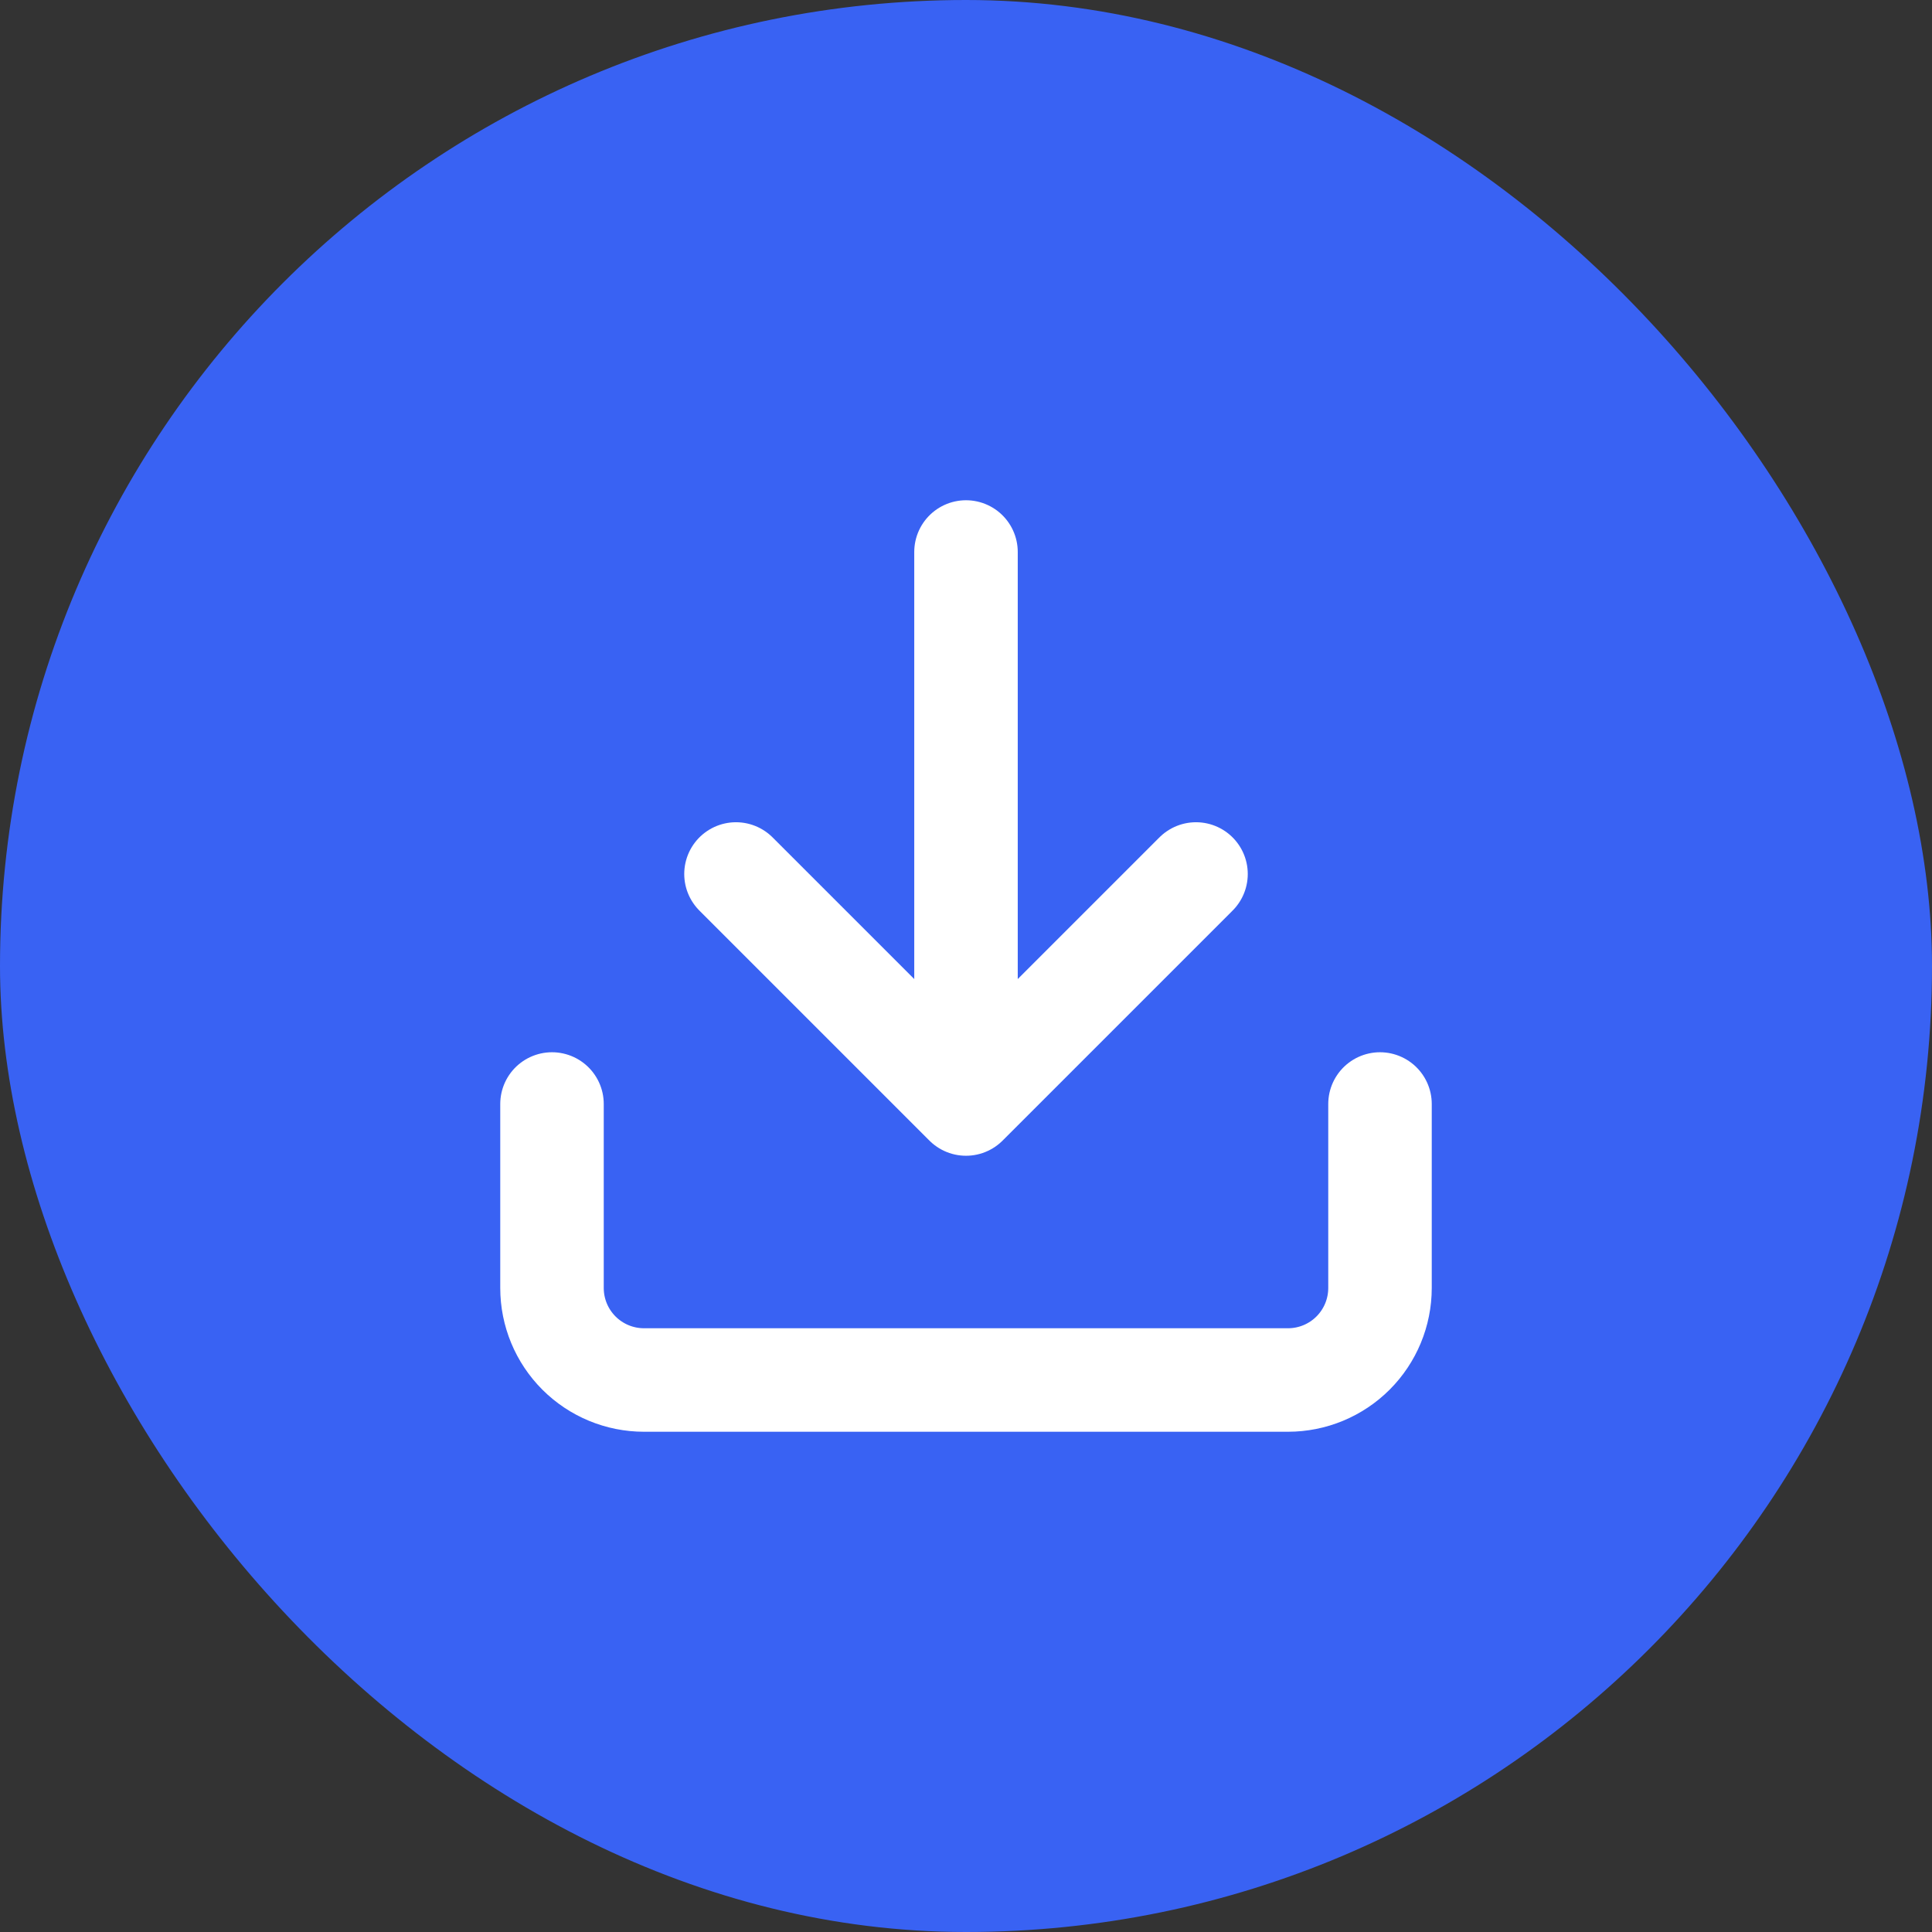 <svg width="56" height="56" viewBox="0 0 56 56" fill="none" xmlns="http://www.w3.org/2000/svg">
<rect x="0" y="0" width="56" height="56" fill="#333333" stroke="none"/>
<rect width="56" height="56" rx="28" fill="#3962F3"/>
<path d="M28 32V16M28 32L21.333 25.333M28 32L34.667 25.333M40 32V37.333C40 38.041 39.719 38.719 39.219 39.219C38.719 39.719 38.041 40 37.333 40H18.667C17.959 40 17.281 39.719 16.781 39.219C16.281 38.719 16 38.041 16 37.333V32" stroke="white" stroke-width="3" stroke-linecap="round" stroke-linejoin="round"/>
</svg>
